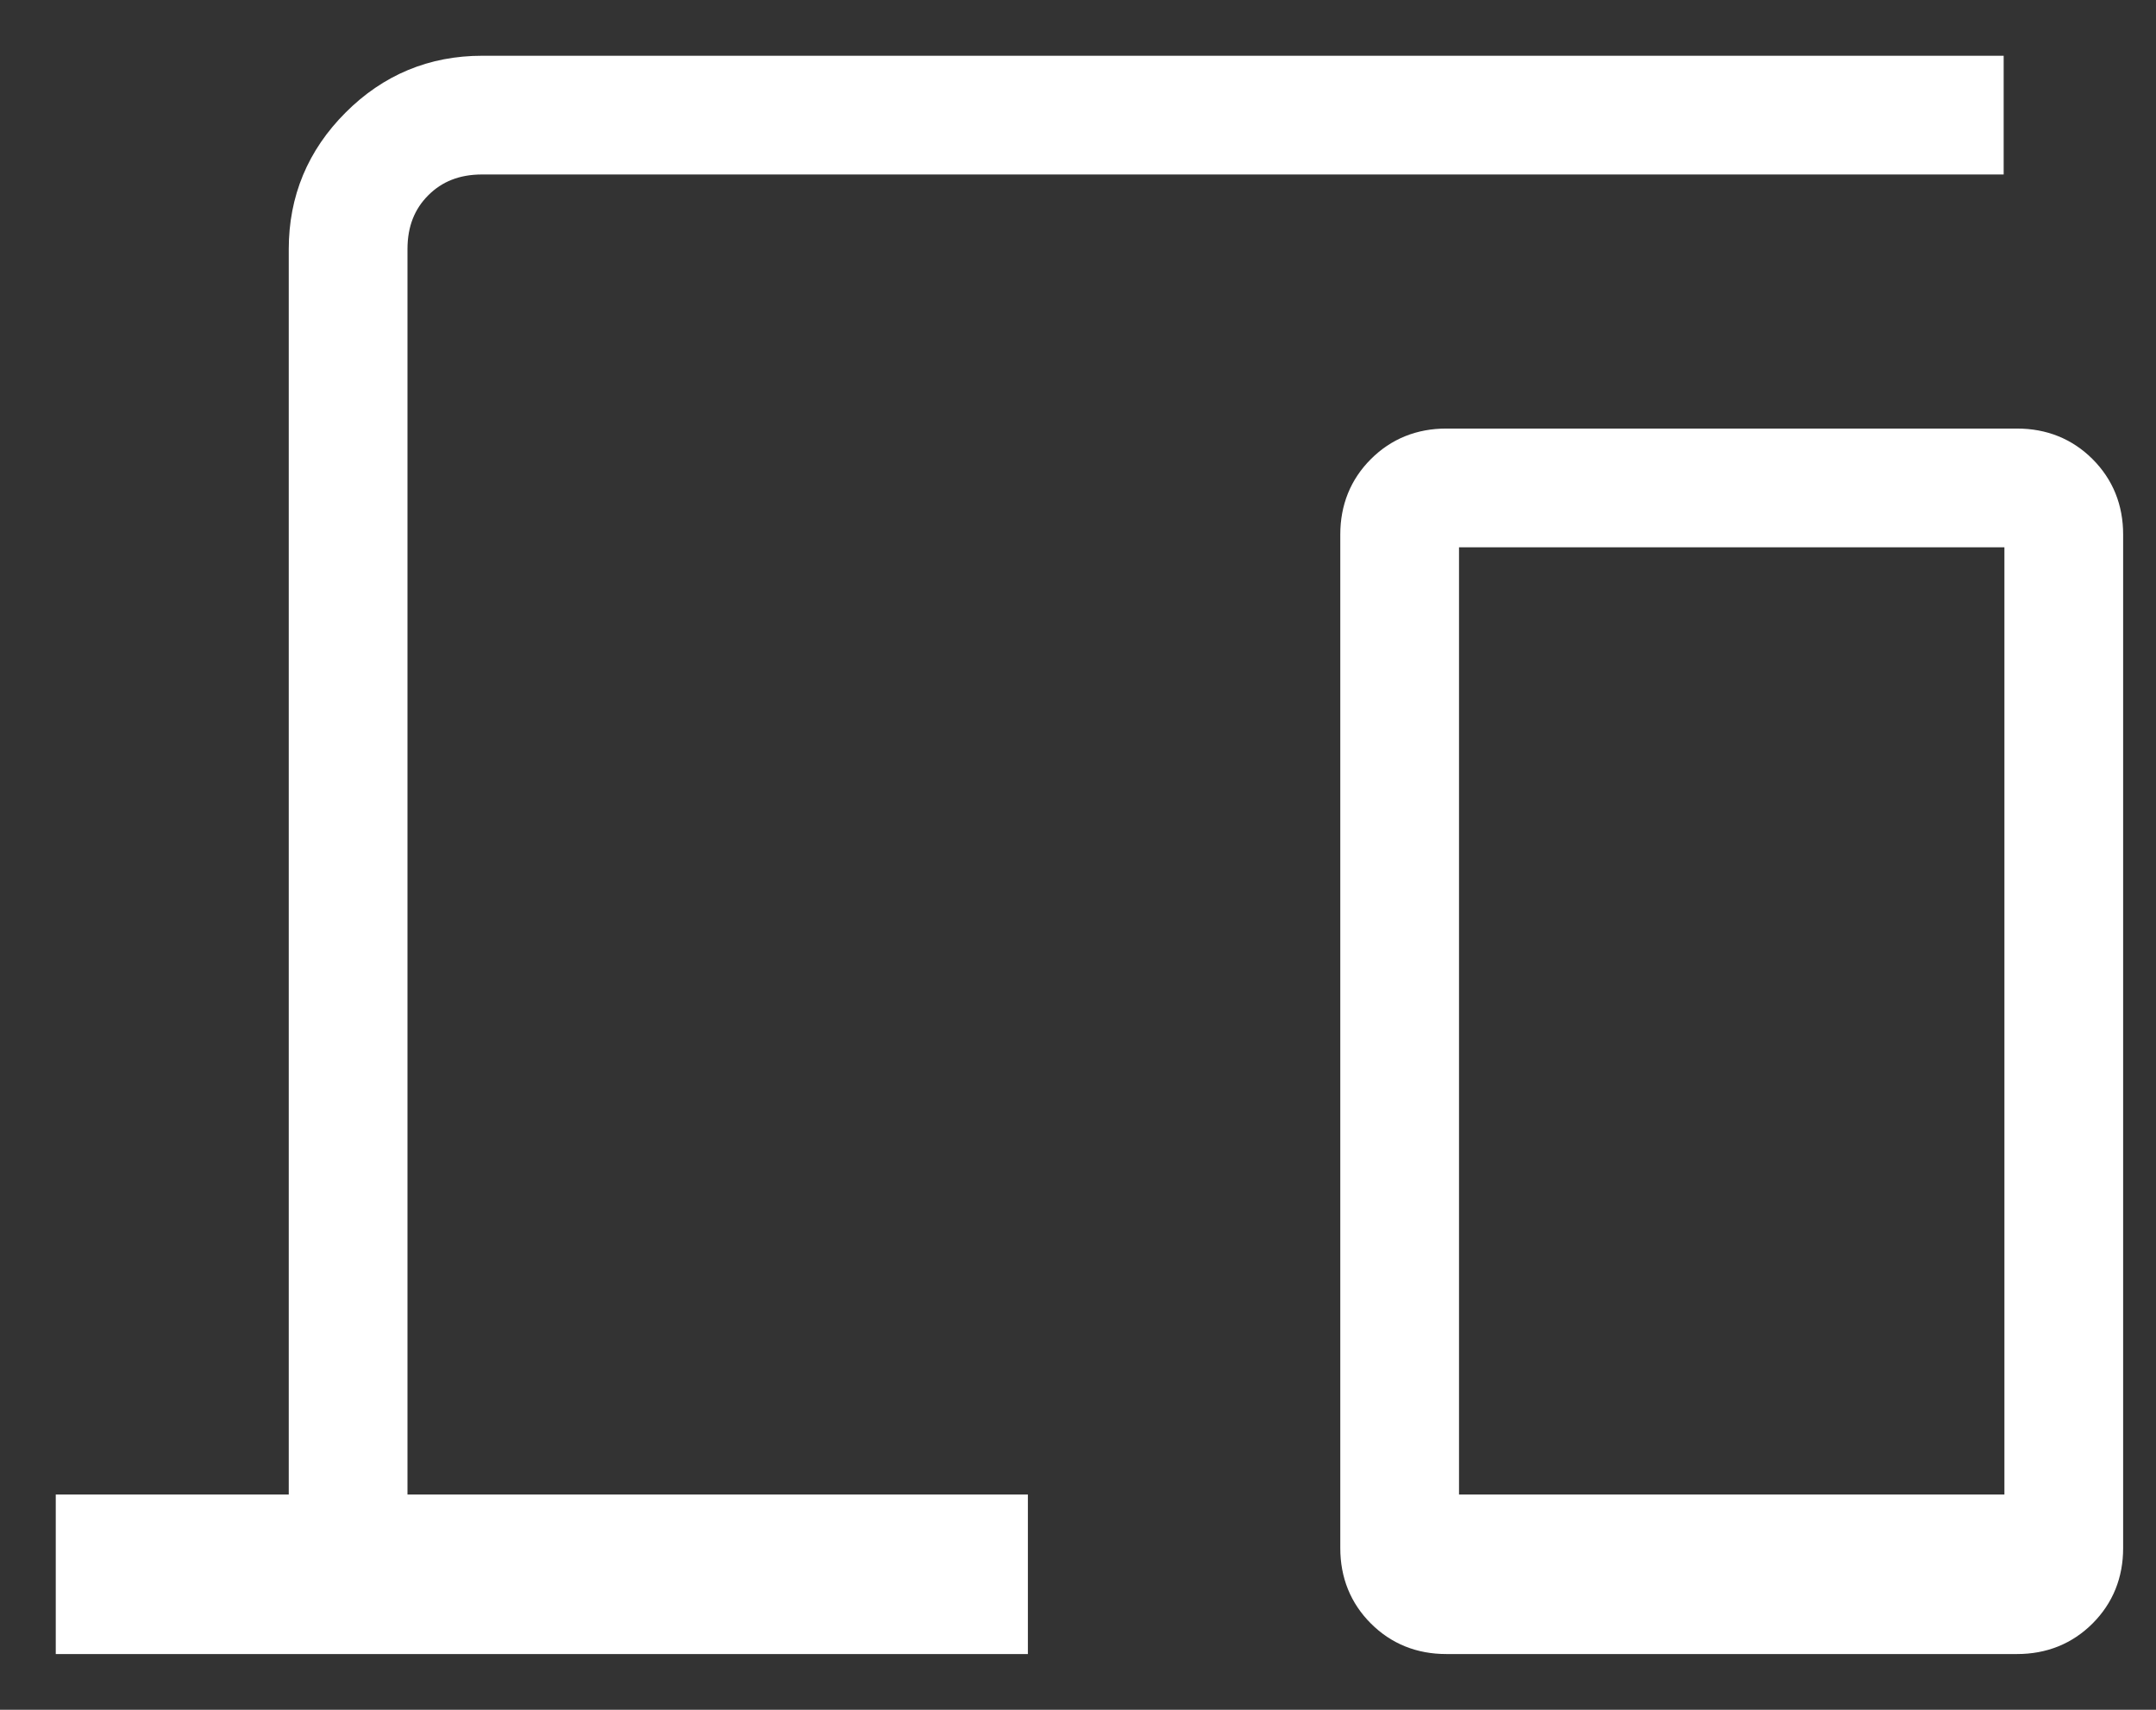 <?xml version="1.0" encoding="UTF-8"?>
<svg width="29px" height="23px" viewBox="0 0 29 23" version="1.1" xmlns="http://www.w3.org/2000/svg" xmlns:xlink="http://www.w3.org/1999/xlink">
    <rect x="0" y="0" width="29" height="23" fill="#333333" stroke="none"/>
    <g id="Web" stroke="none" stroke-width="1" fill="none" fill-rule="evenodd">
        <g id="1A.-Home" transform="translate(-1340, -3235)" fill="#FFFFFF" fill-rule="nonzero" stroke="#FFFFFF" stroke-width="0.5">
            <g id="Group-43" transform="translate(80, 2716)">
                <g id="Group-32" transform="translate(1044, 505)">
                    <g id="icon--devices" transform="translate(217, 15)">
                        <path d="M0,21 L0,19.354 L3.134,19.354 L3.134,2.351 C3.134,1.704 3.365,1.151 3.825,0.691 C4.285,0.23 4.839,0 5.485,0 L25.701,0 L25.701,1.097 L5.485,1.097 C5.119,1.097 4.819,1.215 4.584,1.45 C4.349,1.685 4.231,1.985 4.231,2.351 L4.231,19.354 L12.576,19.354 L12.576,21 L0,21 Z M18.453,21 C18.12,21 17.841,20.887 17.616,20.662 C17.391,20.437 17.278,20.158 17.278,19.825 L17.278,6.19 C17.278,5.857 17.391,5.578 17.616,5.353 C17.841,5.128 18.12,5.015 18.453,5.015 L26.132,5.015 C26.465,5.015 26.745,5.128 26.97,5.353 C27.195,5.578 27.308,5.857 27.308,6.19 L27.308,19.825 C27.308,20.158 27.195,20.437 26.97,20.662 C26.745,20.887 26.465,21 26.132,21 L18.453,21 Z M18.375,19.354 L26.211,19.354 L26.211,6.112 L18.375,6.112 L18.375,19.354 Z M18.375,19.413 L26.211,19.413 L18.375,19.413 Z" id="Shape"></path>
                    </g>
                </g>
            </g>
        </g>
    </g>
</svg>